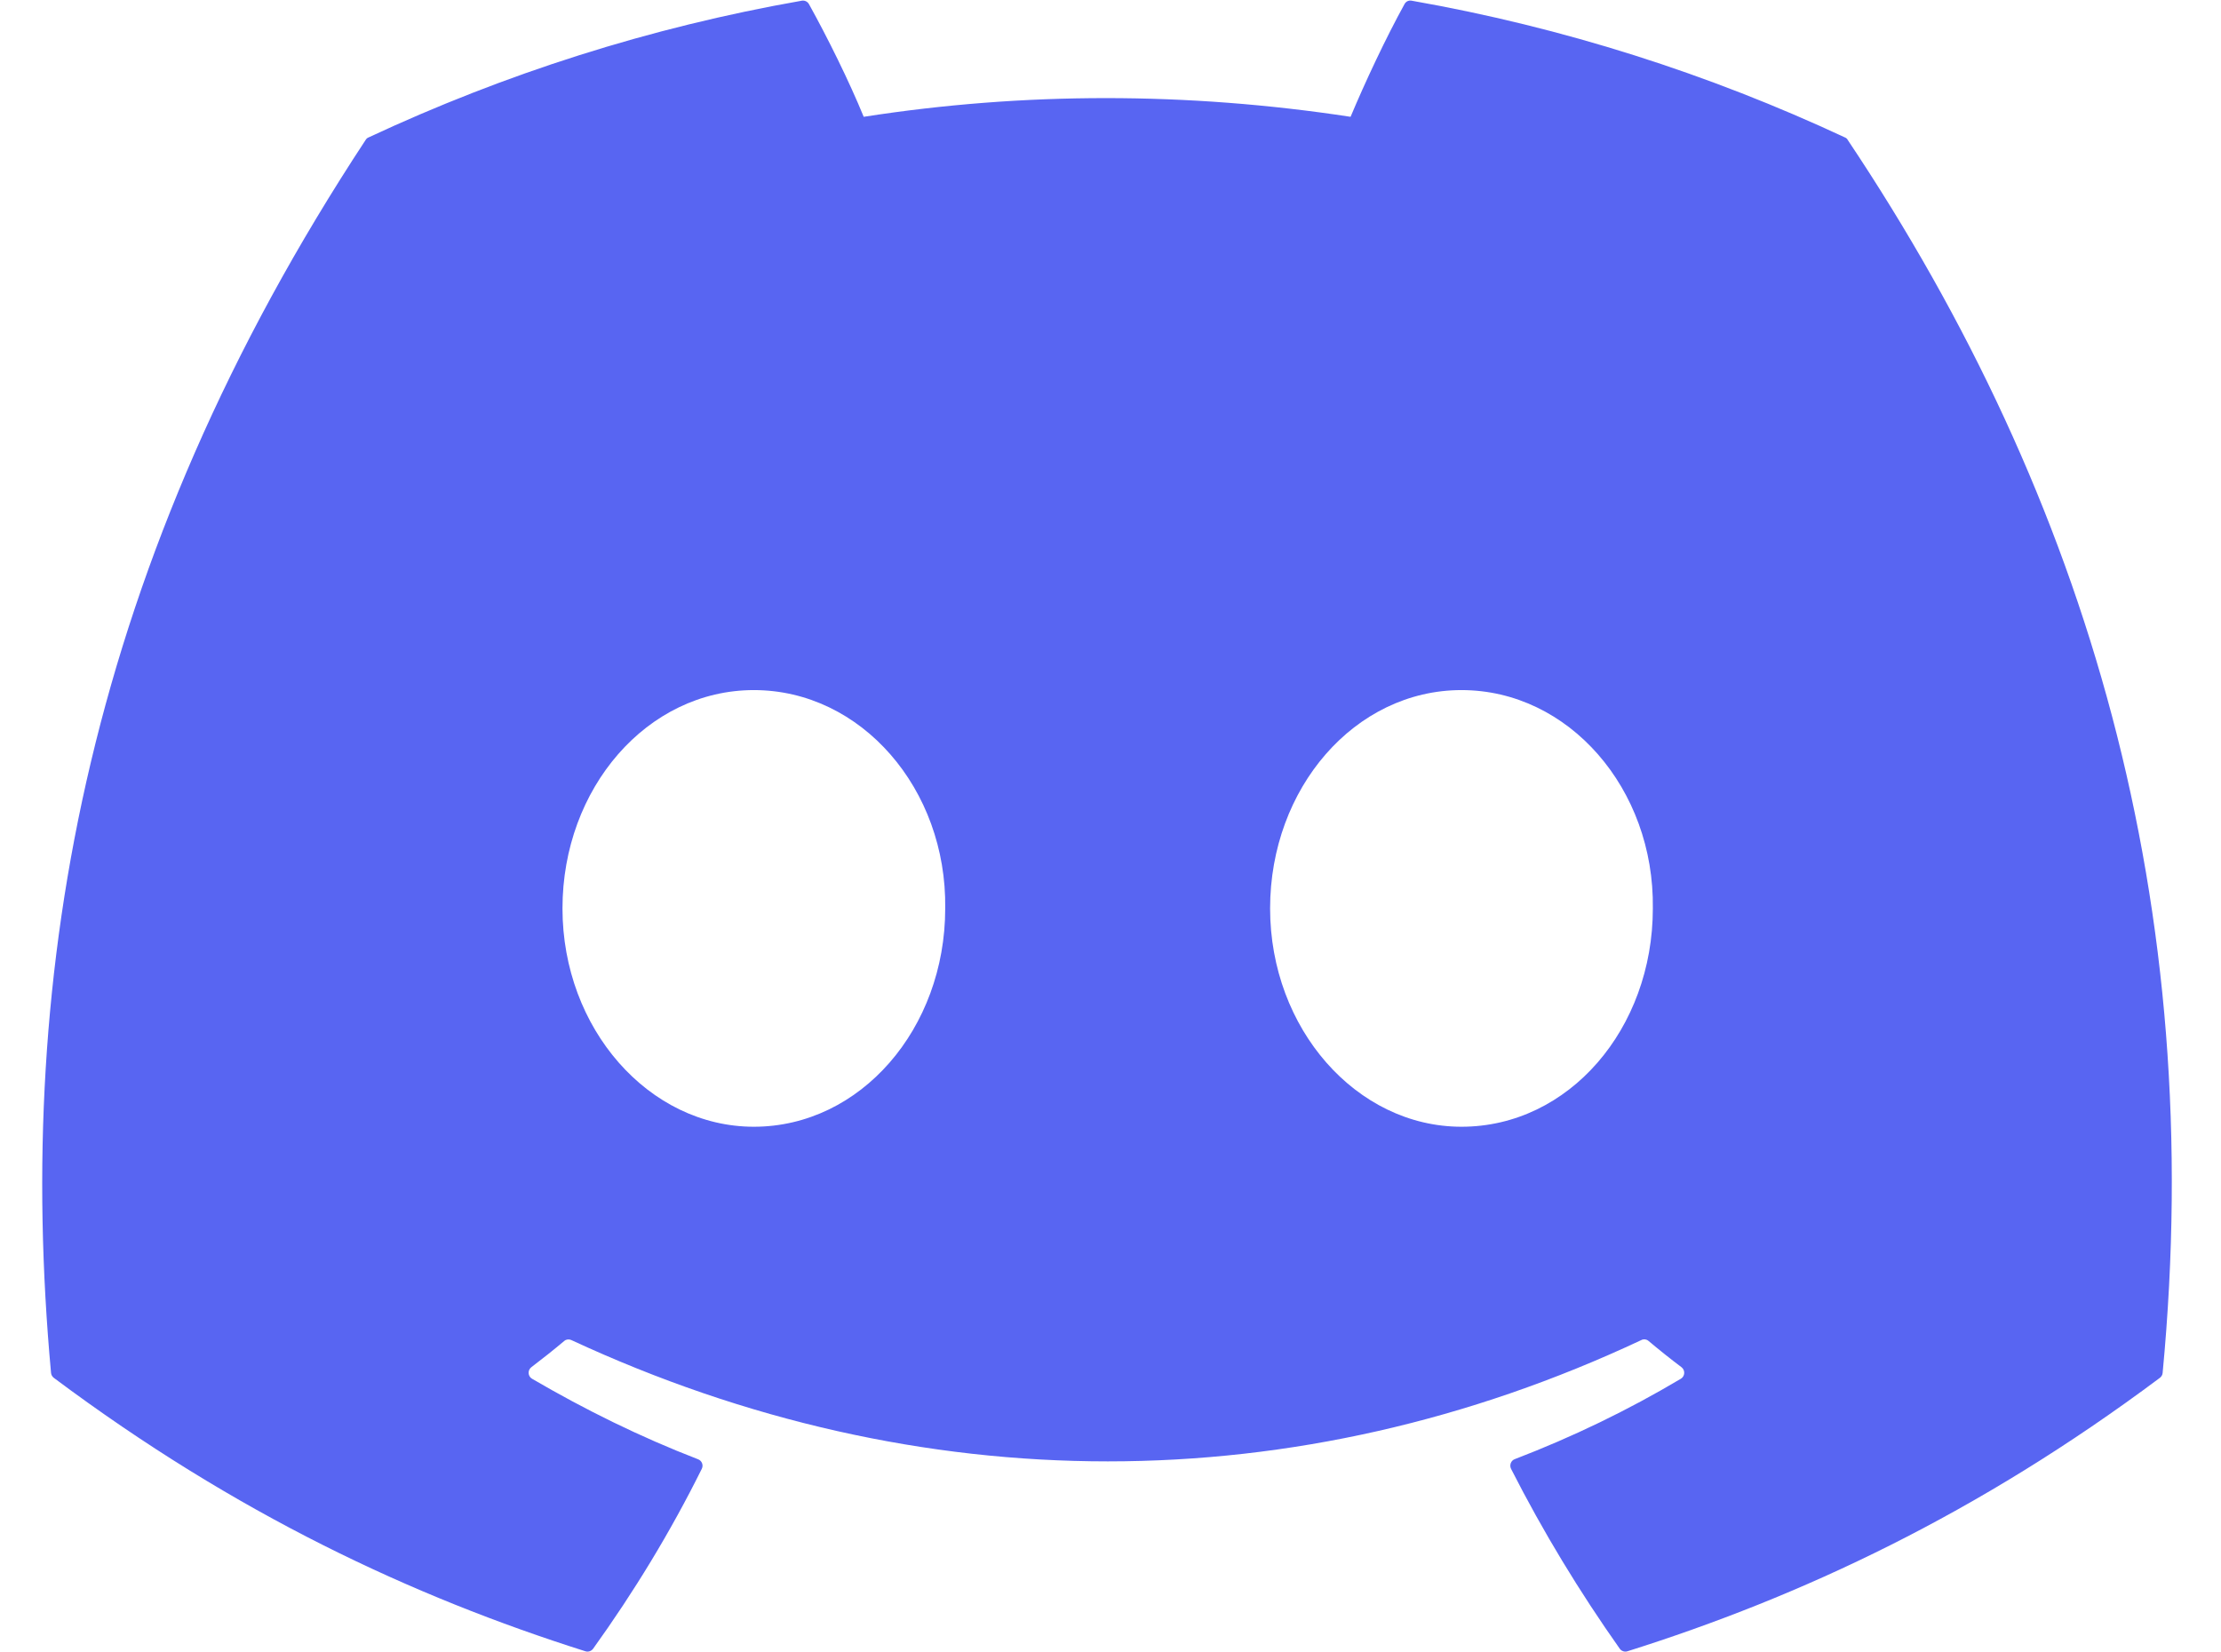 <?xml version="1.0" encoding="utf-8"?>
<svg xmlns="http://www.w3.org/2000/svg" fill="none" height="100%" overflow="visible" preserveAspectRatio="none" style="display: block;" viewBox="0 0 43 32" width="100%">
<g clip-path="url(#clip0_0_22)" id="discord-6 1">
<path d="M35.774 2.711C40.43 9.679 42.73 17.539 41.87 26.587C41.867 26.625 41.847 26.66 41.816 26.683C38.29 29.319 34.873 30.918 31.505 31.979C31.479 31.987 31.451 31.986 31.425 31.977C31.399 31.968 31.376 31.951 31.36 31.929C30.582 30.827 29.875 29.665 29.255 28.445C29.22 28.373 29.252 28.286 29.325 28.258C30.448 27.827 31.516 27.311 32.543 26.7C32.624 26.652 32.63 26.534 32.555 26.477C32.337 26.313 32.121 26.14 31.914 25.966C31.875 25.934 31.823 25.928 31.78 25.95C25.111 29.084 17.806 29.084 11.059 25.95C11.015 25.93 10.963 25.936 10.925 25.968C10.719 26.141 10.503 26.313 10.287 26.477C10.212 26.534 10.218 26.652 10.3 26.7C11.327 27.3 12.395 27.827 13.516 28.26C13.589 28.288 13.623 28.373 13.587 28.445C12.981 29.666 12.274 30.828 11.482 31.93C11.447 31.975 11.39 31.995 11.337 31.979C7.984 30.918 4.568 29.319 1.042 26.683C1.012 26.66 0.991 26.624 0.988 26.585C0.269 18.759 1.734 10.834 7.079 2.71C7.092 2.688 7.111 2.671 7.134 2.662C9.764 1.433 12.581 0.529 15.526 0.013C15.58 0.005 15.633 0.03 15.661 0.078C16.025 0.734 16.441 1.575 16.722 2.262C19.826 1.779 22.979 1.779 26.148 2.262C26.43 1.589 26.831 0.734 27.193 0.078C27.206 0.054 27.226 0.035 27.25 0.023C27.275 0.012 27.302 0.008 27.328 0.013C30.275 0.531 33.092 1.435 35.72 2.662C35.743 2.671 35.763 2.688 35.774 2.711ZM18.3 17.592C18.333 15.279 16.675 13.364 14.595 13.364C12.531 13.364 10.89 15.262 10.89 17.592C10.89 19.922 12.564 21.82 14.595 21.82C16.659 21.82 18.3 19.922 18.3 17.592ZM32 17.592C32.033 15.279 30.375 13.364 28.295 13.364C26.231 13.364 24.59 15.262 24.59 17.592C24.59 19.922 26.264 21.82 28.295 21.82C30.375 21.82 32 19.922 32 17.592Z" fill="#5865F2" id="Vector"/>
</g>
<defs>
<clipPath id="clip0_0_22">
<rect fill="white" height="32" width="43"/>
</clipPath>
</defs>
</svg>